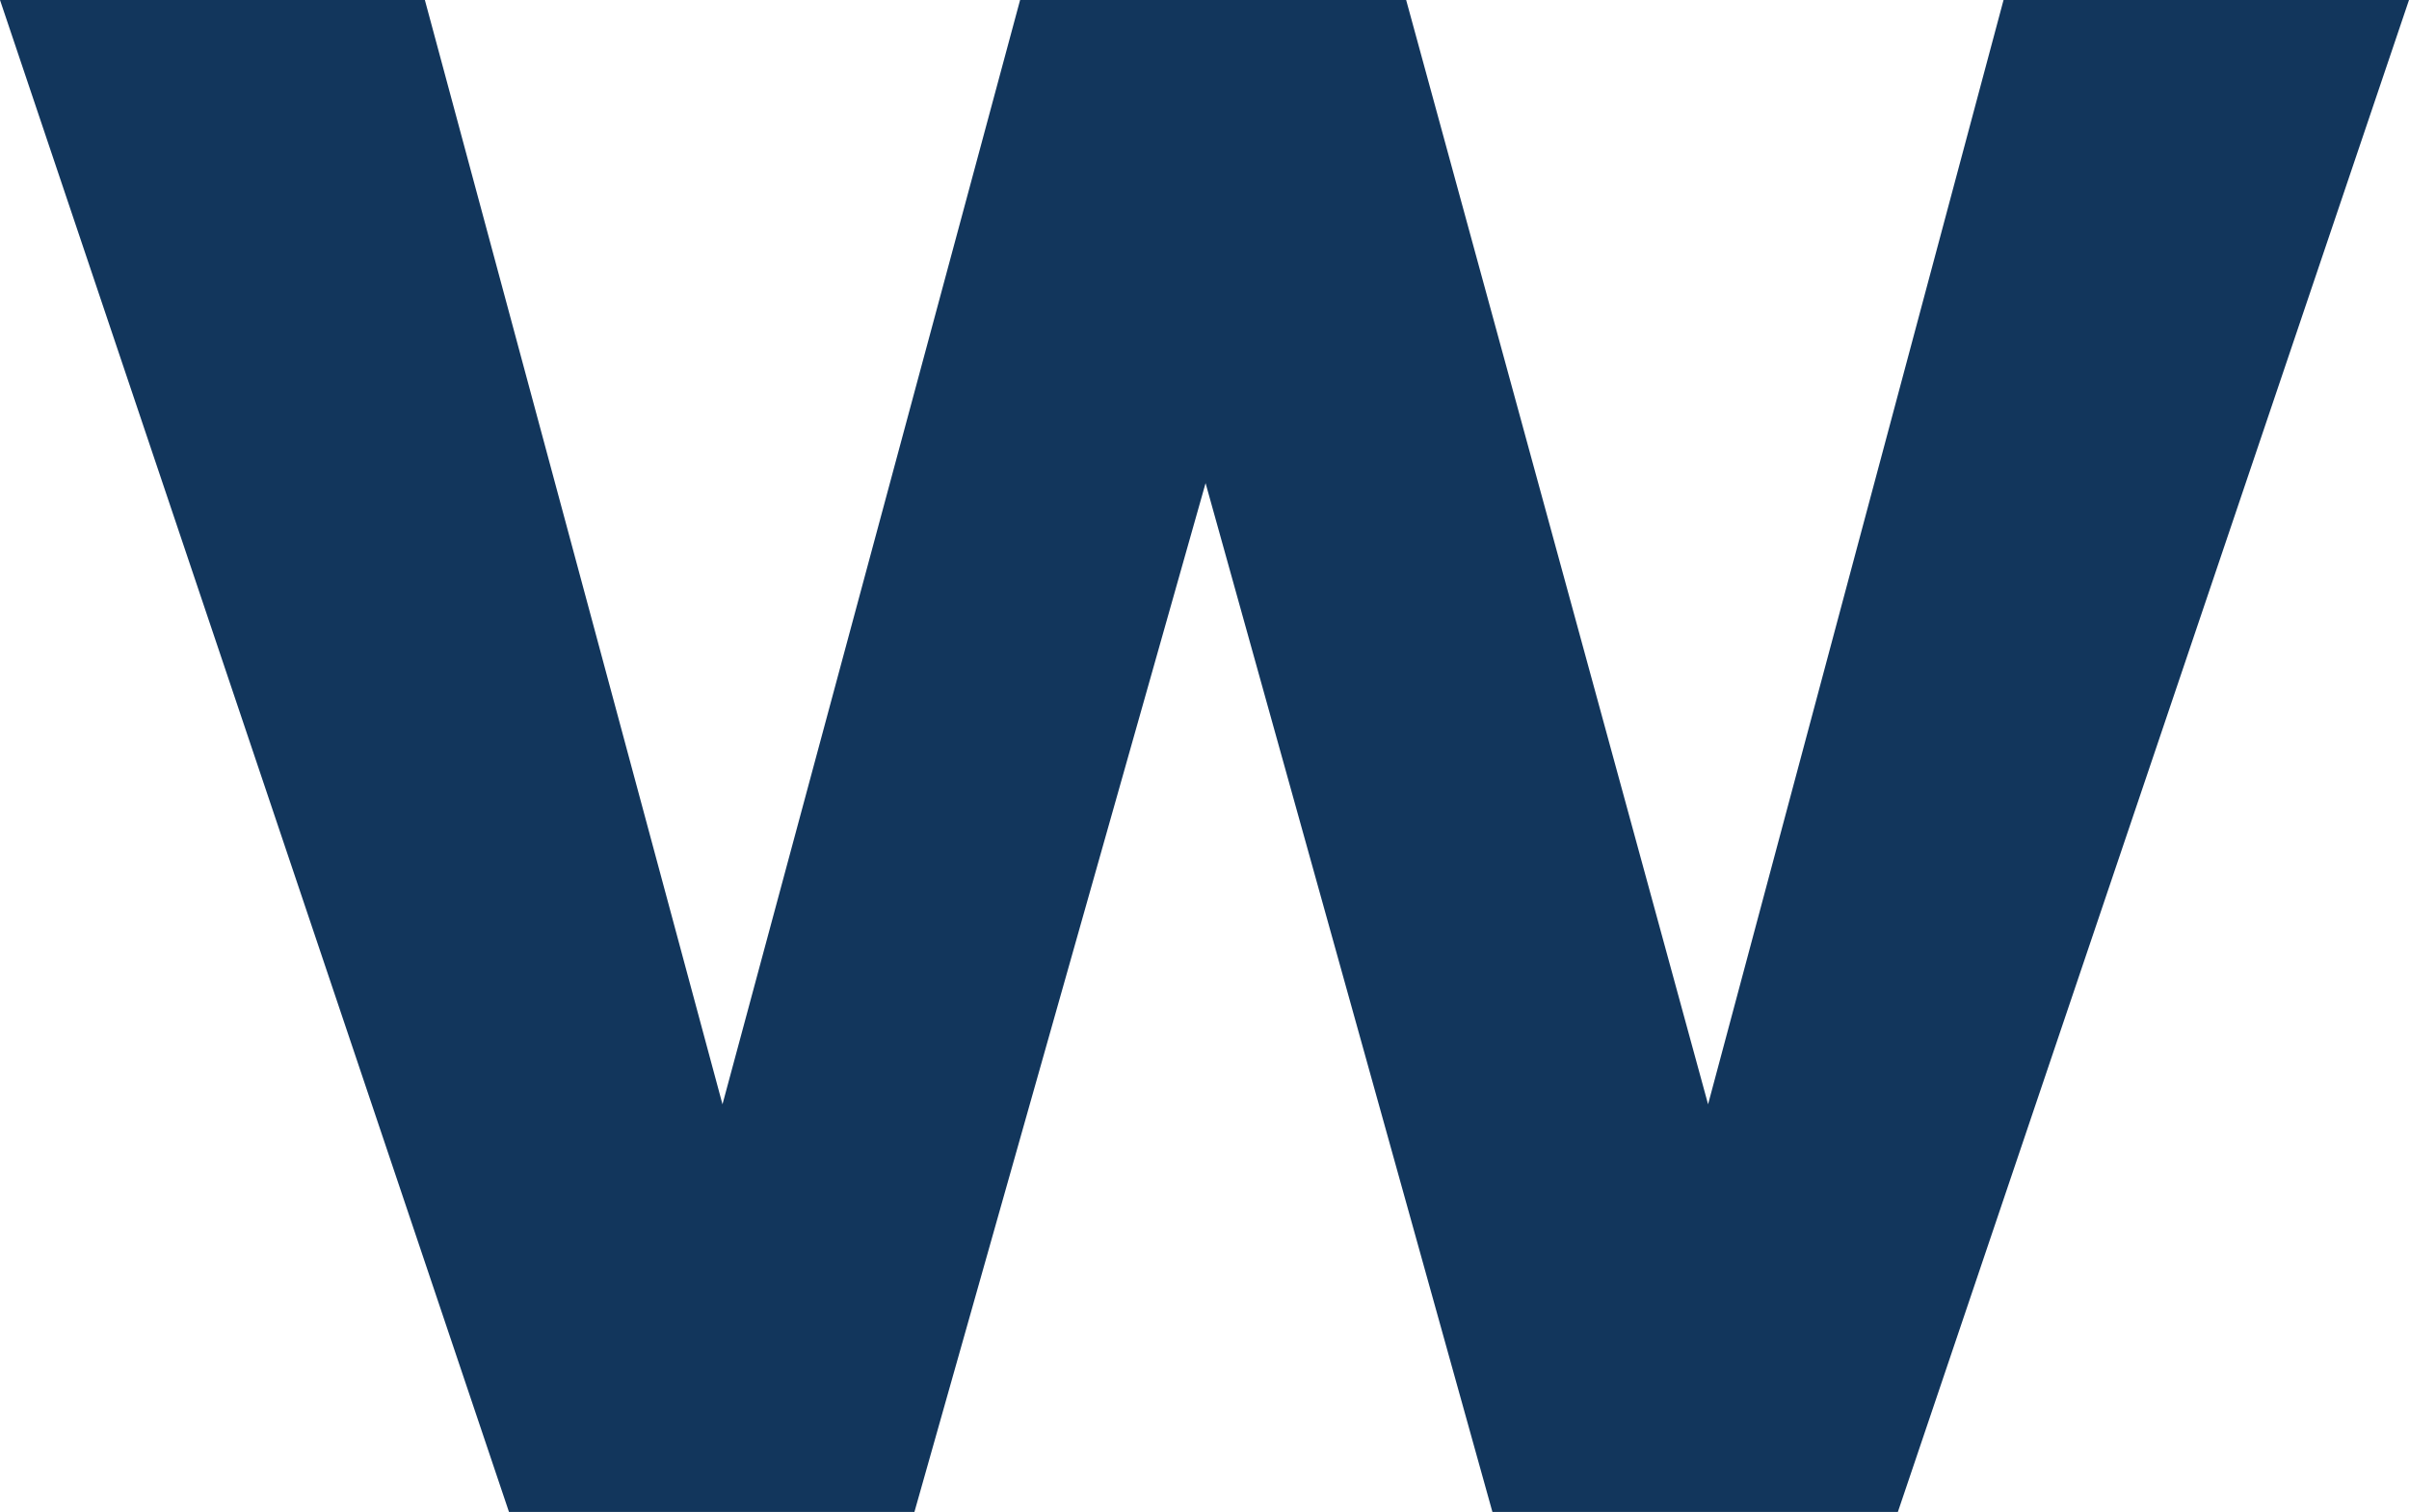 <?xml version="1.0" encoding="utf-8"?>
<!-- Generator: Adobe Illustrator 25.4.1, SVG Export Plug-In . SVG Version: 6.00 Build 0)  -->
<svg version="1.1" id="Ebene_1" xmlns="http://www.w3.org/2000/svg" xmlns:xlink="http://www.w3.org/1999/xlink" x="0px" y="0px"
	 viewBox="0 0 111.7 70.1" style="enable-background:new 0 0 111.7 70.1;" xml:space="preserve">
<style type="text/css">
	.st0{fill:#12365C;}
</style>
<path class="st0" d="M92.9,0h18.8L88,70.1H69.2L55.9,22.4L42.4,70.1H23.6L0,0h19.7l13.8,51.2L47.3,0h17.9l14,51.2L92.9,0z"/>
</svg>
